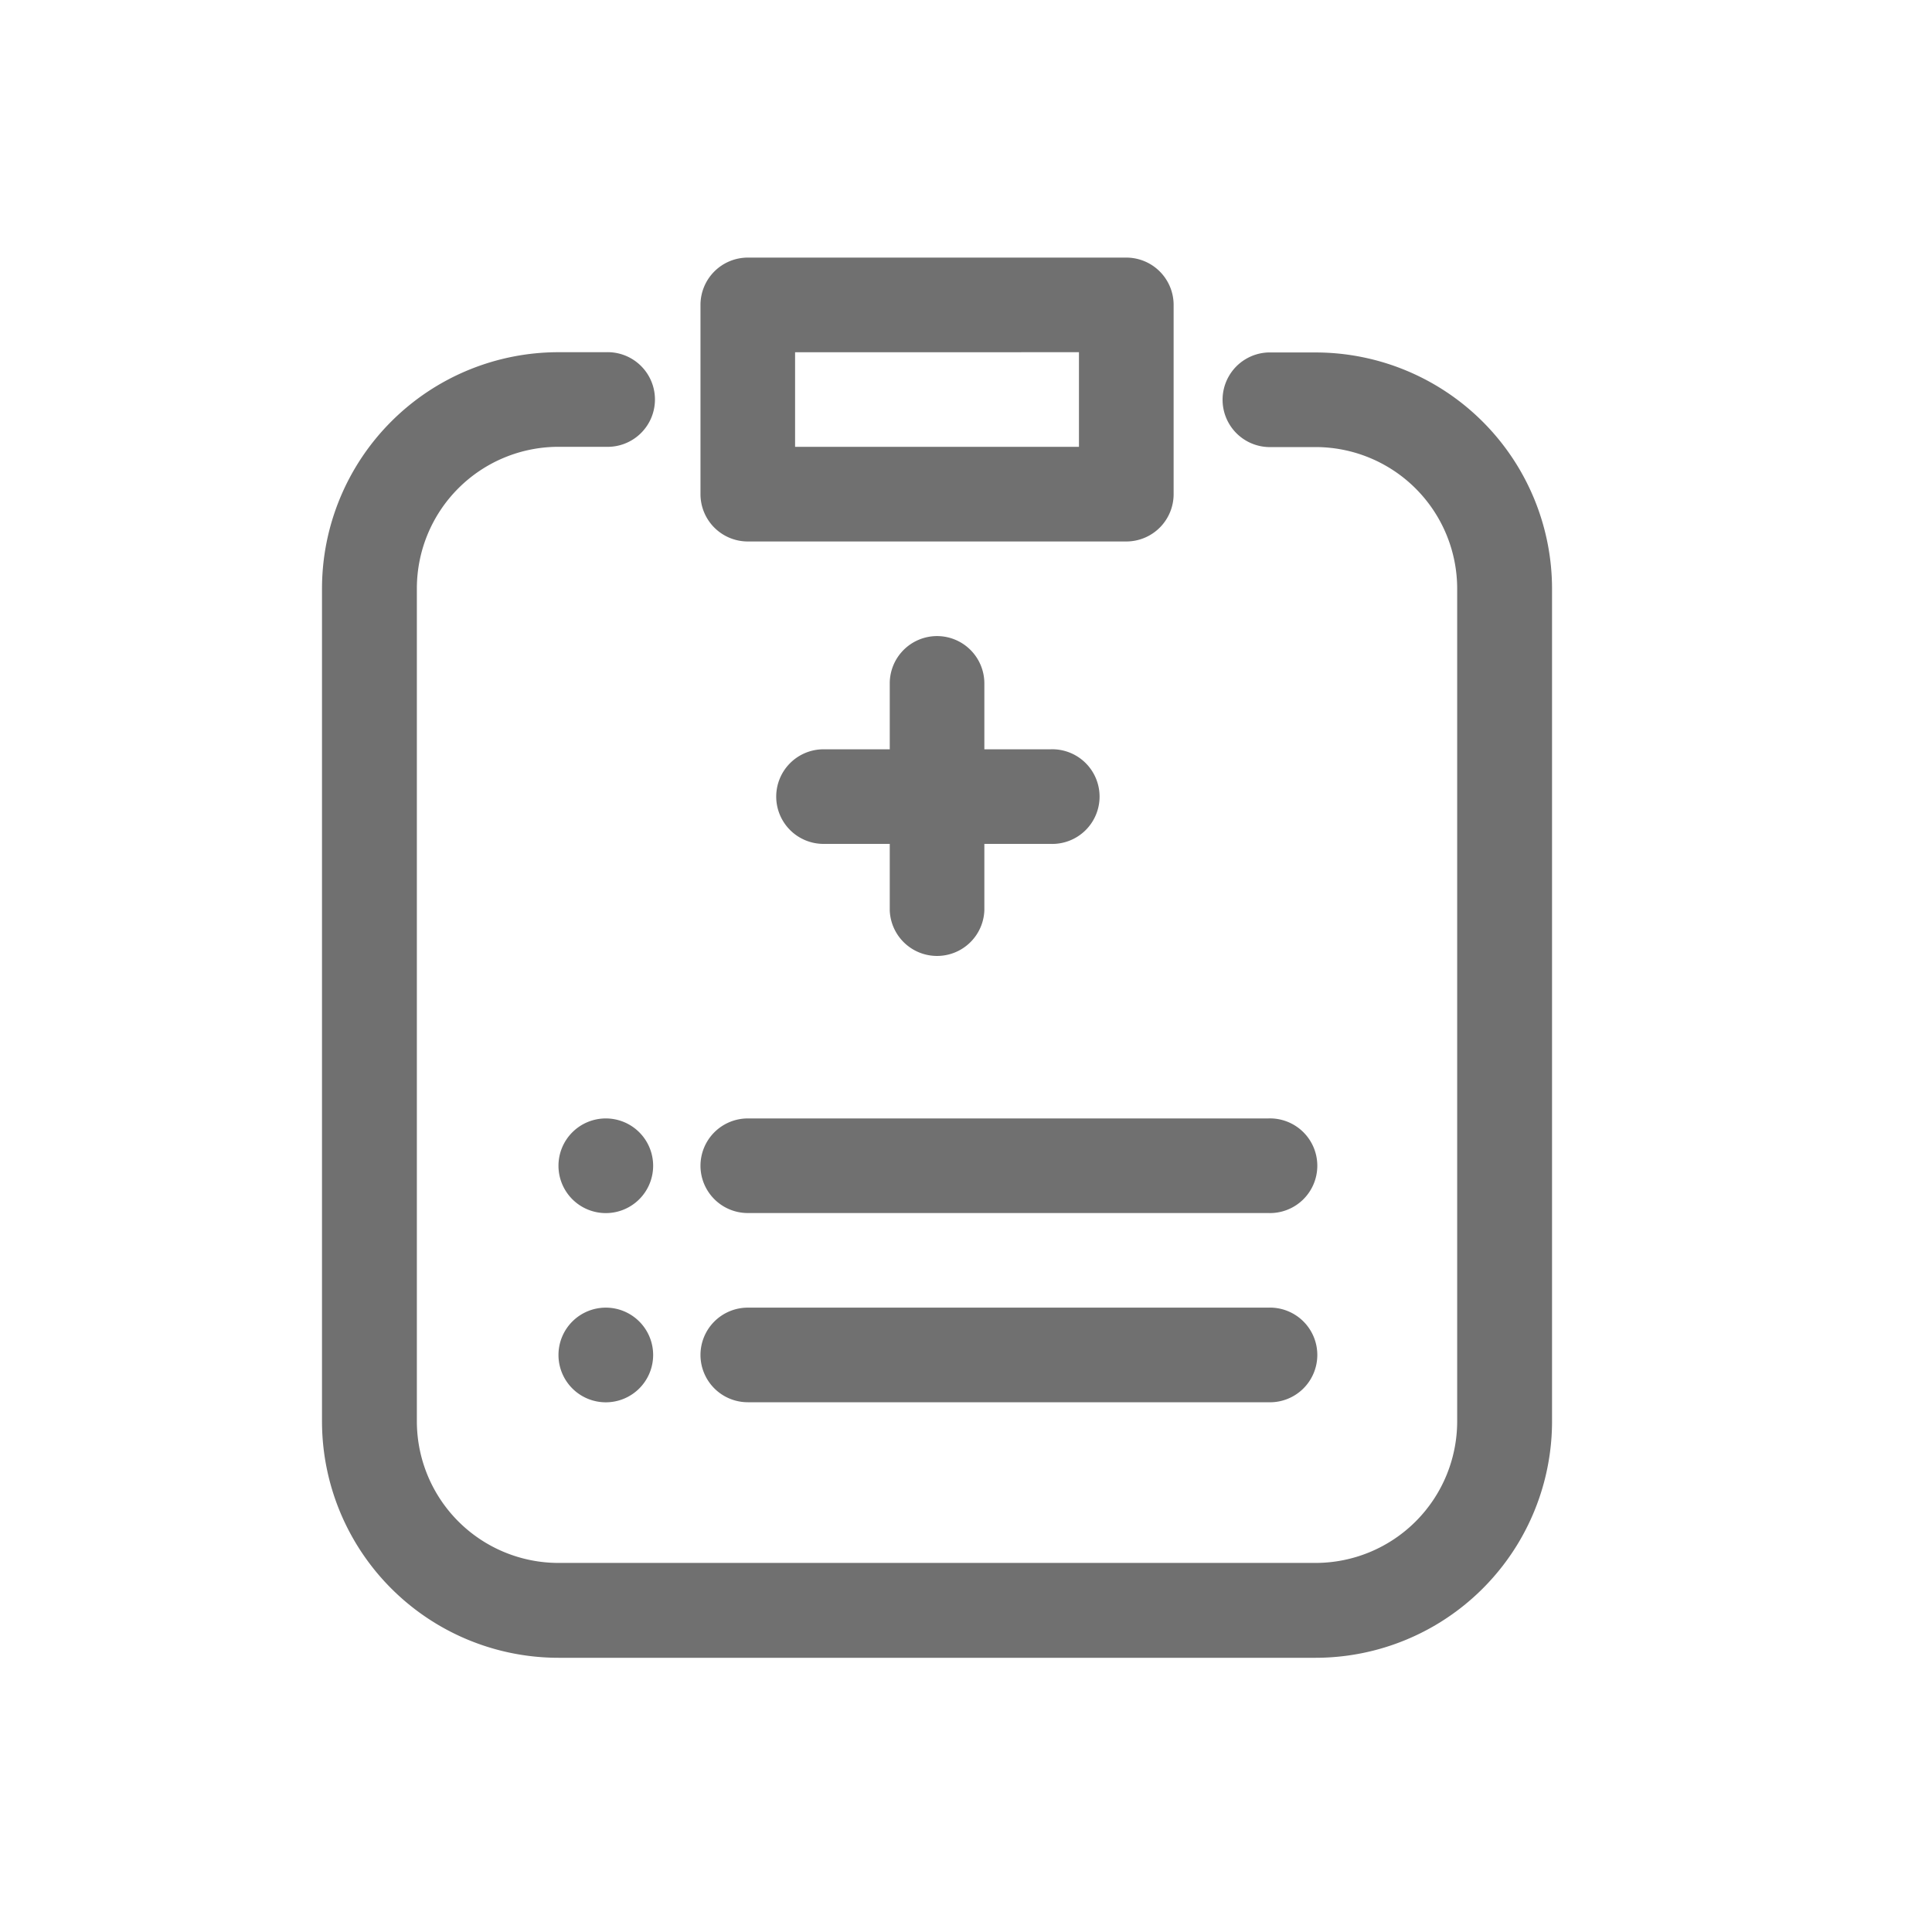 <svg xmlns="http://www.w3.org/2000/svg" width="30" height="30" viewBox="0 0 30 30">
  <g id="グループ_366" data-name="グループ 366" transform="translate(-30 -243)">
    <rect id="長方形_31" data-name="長方形 31" width="30" height="30" transform="translate(30 243)" fill="#fff"/>
    <g id="グループ_356" data-name="グループ 356" transform="translate(29.5 243.5)">
      <path id="パス_1868" data-name="パス 1868" d="M9.173,5.969a2.2,2.2,0,0,0-2.2,2.2V21.1a2.2,2.2,0,0,0,2.2,2.2H20.927a2.2,2.2,0,0,0,2.2-2.2V8.173a2.2,2.2,0,0,0-2.2-2.2h-.735a.735.735,0,0,1,0-1.469h.735A3.673,3.673,0,0,1,24.6,8.173V21.1a3.673,3.673,0,0,1-3.673,3.673H9.173A3.673,3.673,0,0,1,5.5,21.1V8.173A3.673,3.673,0,0,1,9.173,4.5h.735a.735.735,0,1,1,0,1.469Z" transform="translate(0 0.469)" fill="#707070" fill-rule="evenodd"/>
      <path id="パス_1869" data-name="パス 1869" d="M9.5,4.235a.735.735,0,0,1,.735-.735h5.877a.735.735,0,0,1,.735.735V7.173a.735.735,0,0,1-.735.735H10.235A.735.735,0,0,1,9.5,7.173Zm1.469.735V6.438h4.408V4.969Zm-.293,6.9a.735.735,0,0,1,.735-.735h3.524a.735.735,0,1,1,0,1.469H11.411A.735.735,0,0,1,10.676,11.873Z" transform="translate(1.877 0)" fill="#707070" fill-rule="evenodd"/>
      <path id="パス_1870" data-name="パス 1870" d="M12.235,7.5a.735.735,0,0,1,.735.735v3.524a.735.735,0,0,1-1.469,0V8.235A.735.735,0,0,1,12.235,7.5Z" transform="translate(2.815 1.877)" fill="#707070" fill-rule="evenodd"/>
      <path id="パス_1871" data-name="パス 1871" d="M9.469,15.735A.735.735,0,1,1,8.735,15,.735.735,0,0,1,9.469,15.735Zm0,2.938a.735.735,0,1,1-.735-.735A.735.735,0,0,1,9.469,18.673Z" transform="translate(1.173 1.867)" fill="#707070"/>
      <path id="パス_1872" data-name="パス 1872" d="M9.5,15.735A.735.735,0,0,1,10.235,15h8.081a.735.735,0,1,1,0,1.469H10.235A.735.735,0,0,1,9.5,15.735Zm0,2.938a.735.735,0,0,1,.735-.735h8.081a.735.735,0,1,1,0,1.469H10.235A.735.735,0,0,1,9.5,18.673Z" transform="translate(1.877 1.867)" fill="#707070" fill-rule="evenodd"/>
    </g>
  </g>
</svg>
